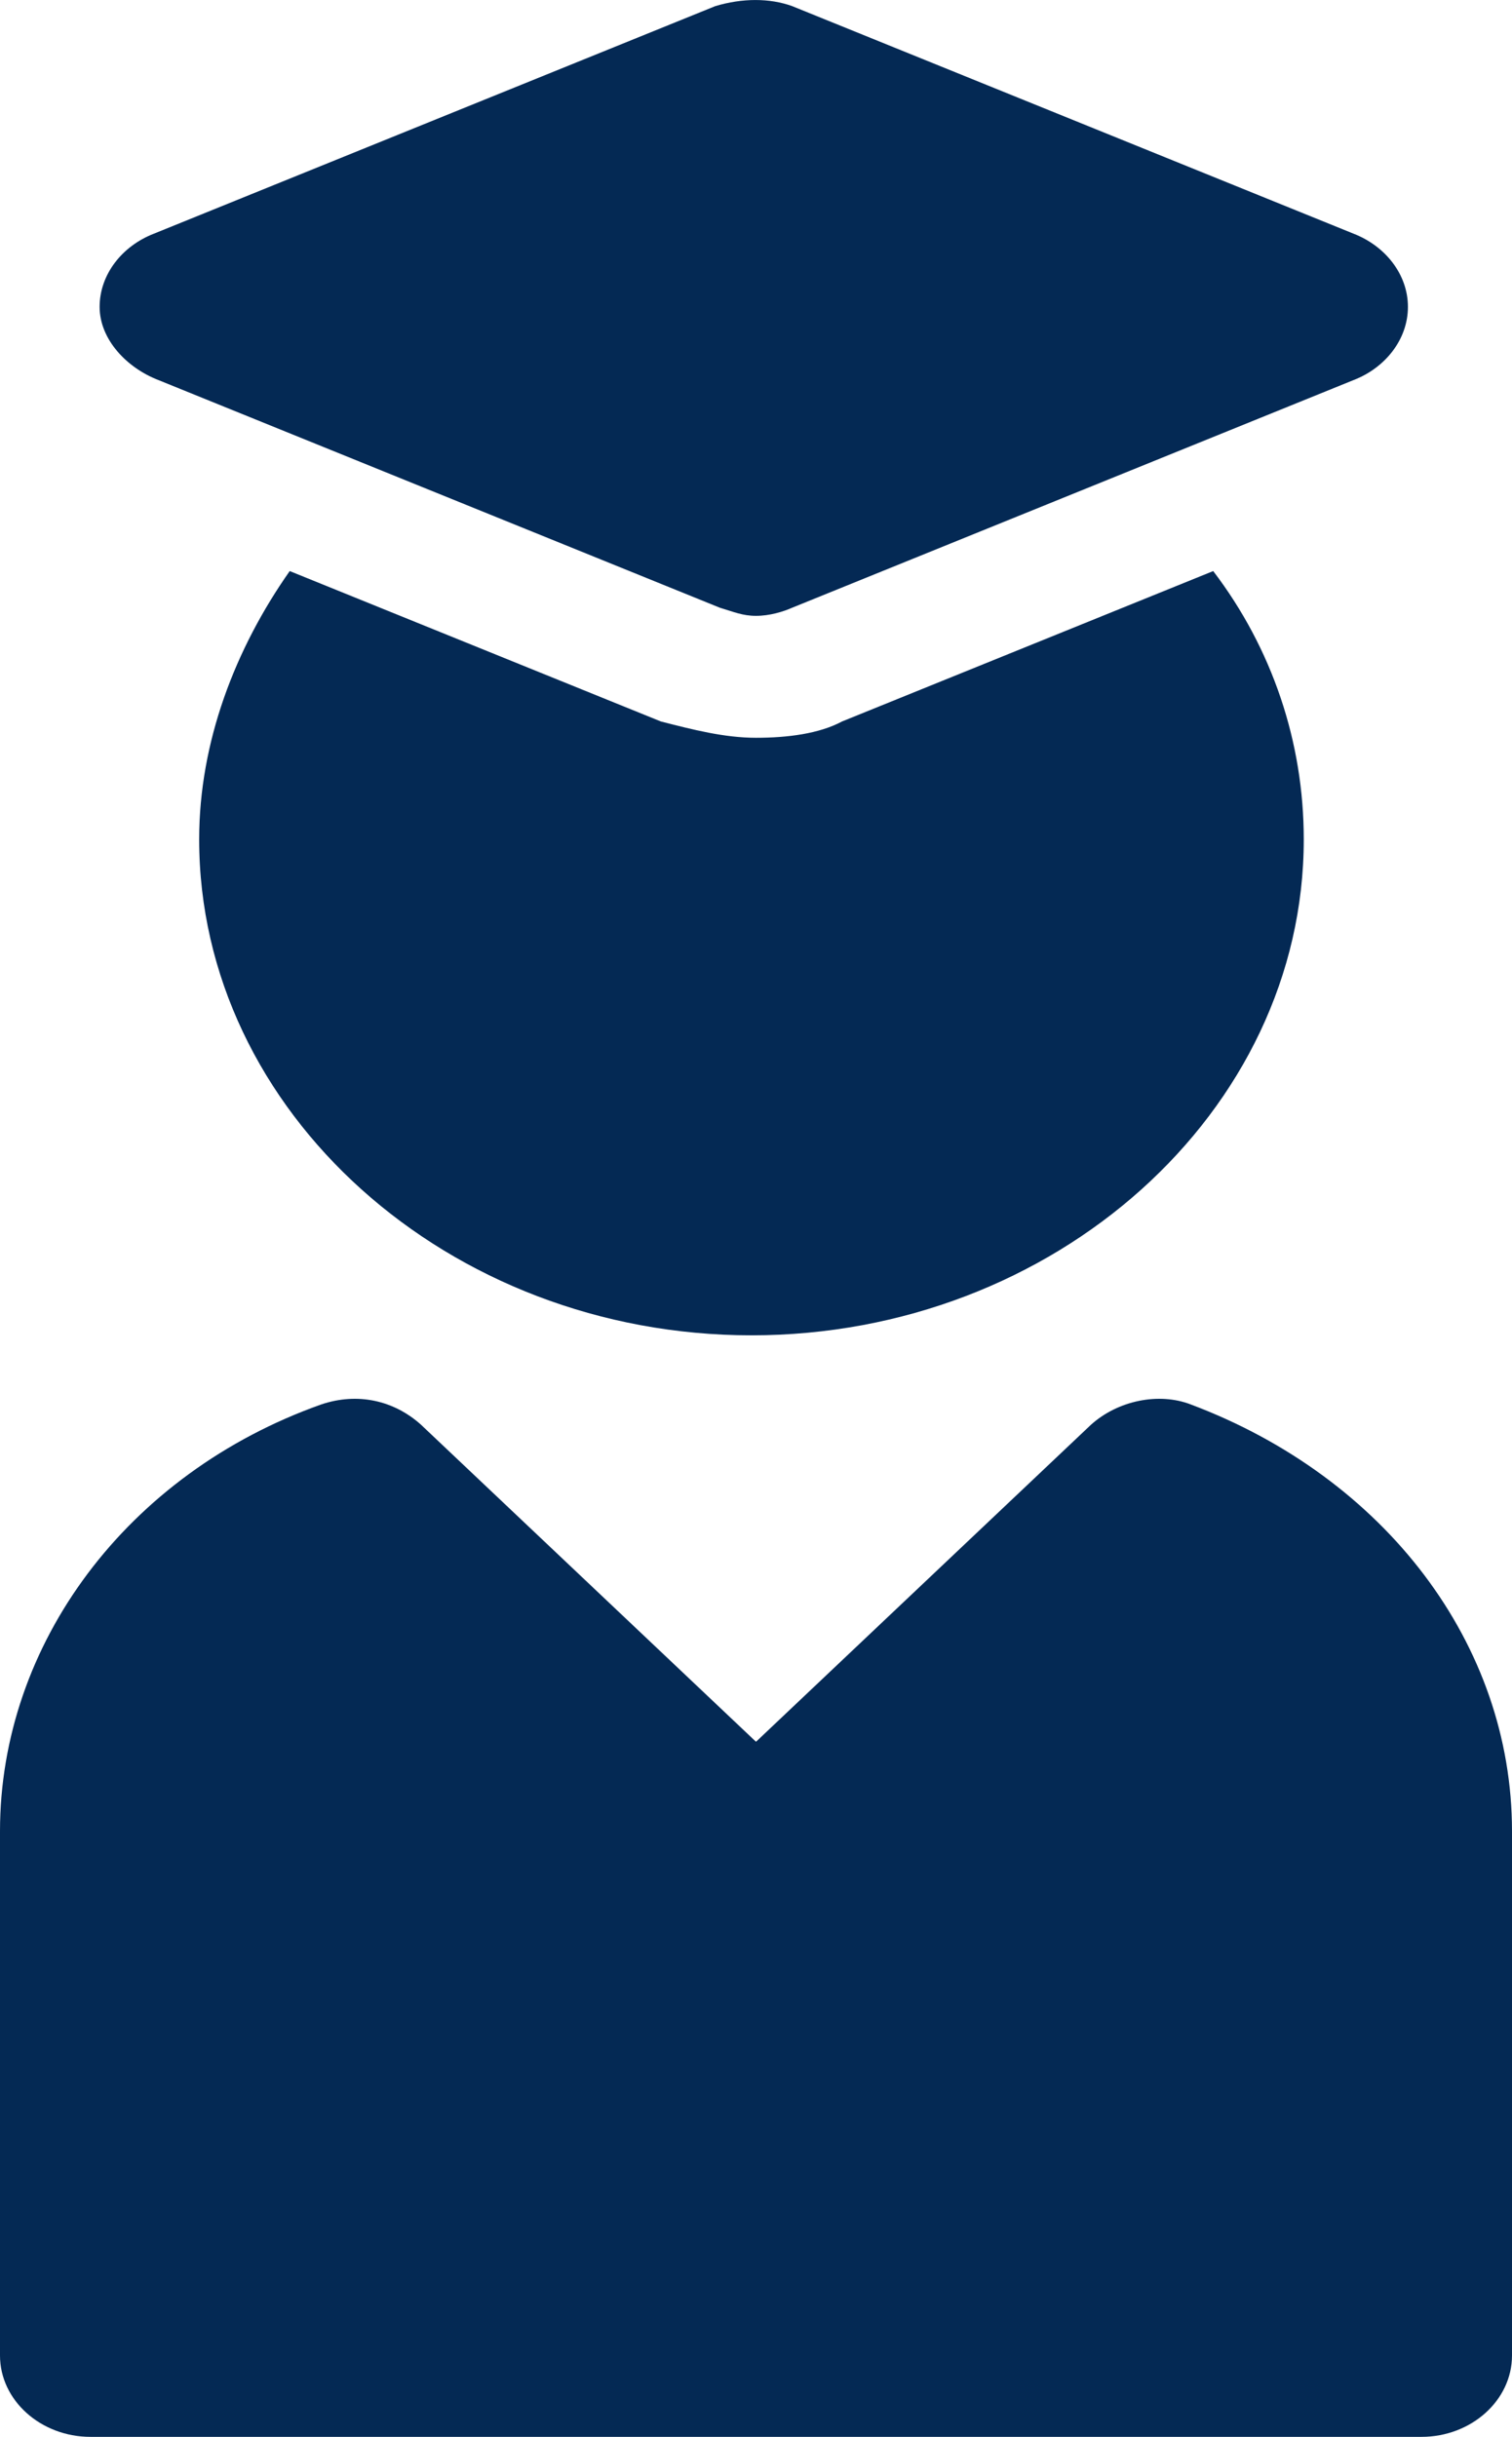 <svg width="18" height="29" viewBox="0 0 18 29" fill="none" xmlns="http://www.w3.org/2000/svg">
<path d="M18 21.792V28.032C18 28.565 17.515 29 16.922 29H1.078C0.485 29 0 28.565 0 28.032V21.792C0 19.567 1.509 17.535 3.826 16.713C4.257 16.568 4.689 16.665 5.012 16.955L9 20.728L12.988 16.955C13.311 16.665 13.796 16.568 14.174 16.713C16.491 17.584 18 19.567 18 21.792ZM9 8.78C8.623 8.78 8.246 8.683 7.868 8.586L3.449 6.796C2.802 7.716 2.371 8.828 2.371 9.989C2.371 13.23 5.335 15.891 8.946 15.891C12.557 15.891 15.521 13.23 15.521 9.989C15.521 8.828 15.144 7.716 14.443 6.796L10.024 8.586C9.754 8.731 9.377 8.78 9 8.78ZM1.886 4.523L8.569 7.232C8.731 7.28 8.838 7.329 9 7.329C9.162 7.329 9.323 7.28 9.431 7.232L16.114 4.523C16.491 4.378 16.761 4.039 16.761 3.652C16.761 3.265 16.491 2.927 16.114 2.781L9.431 0.073C9.162 -0.024 8.838 -0.024 8.515 0.073L1.832 2.781C1.455 2.927 1.186 3.265 1.186 3.652C1.186 4.039 1.509 4.378 1.886 4.523Z" fill="#042954"/>
</svg>
